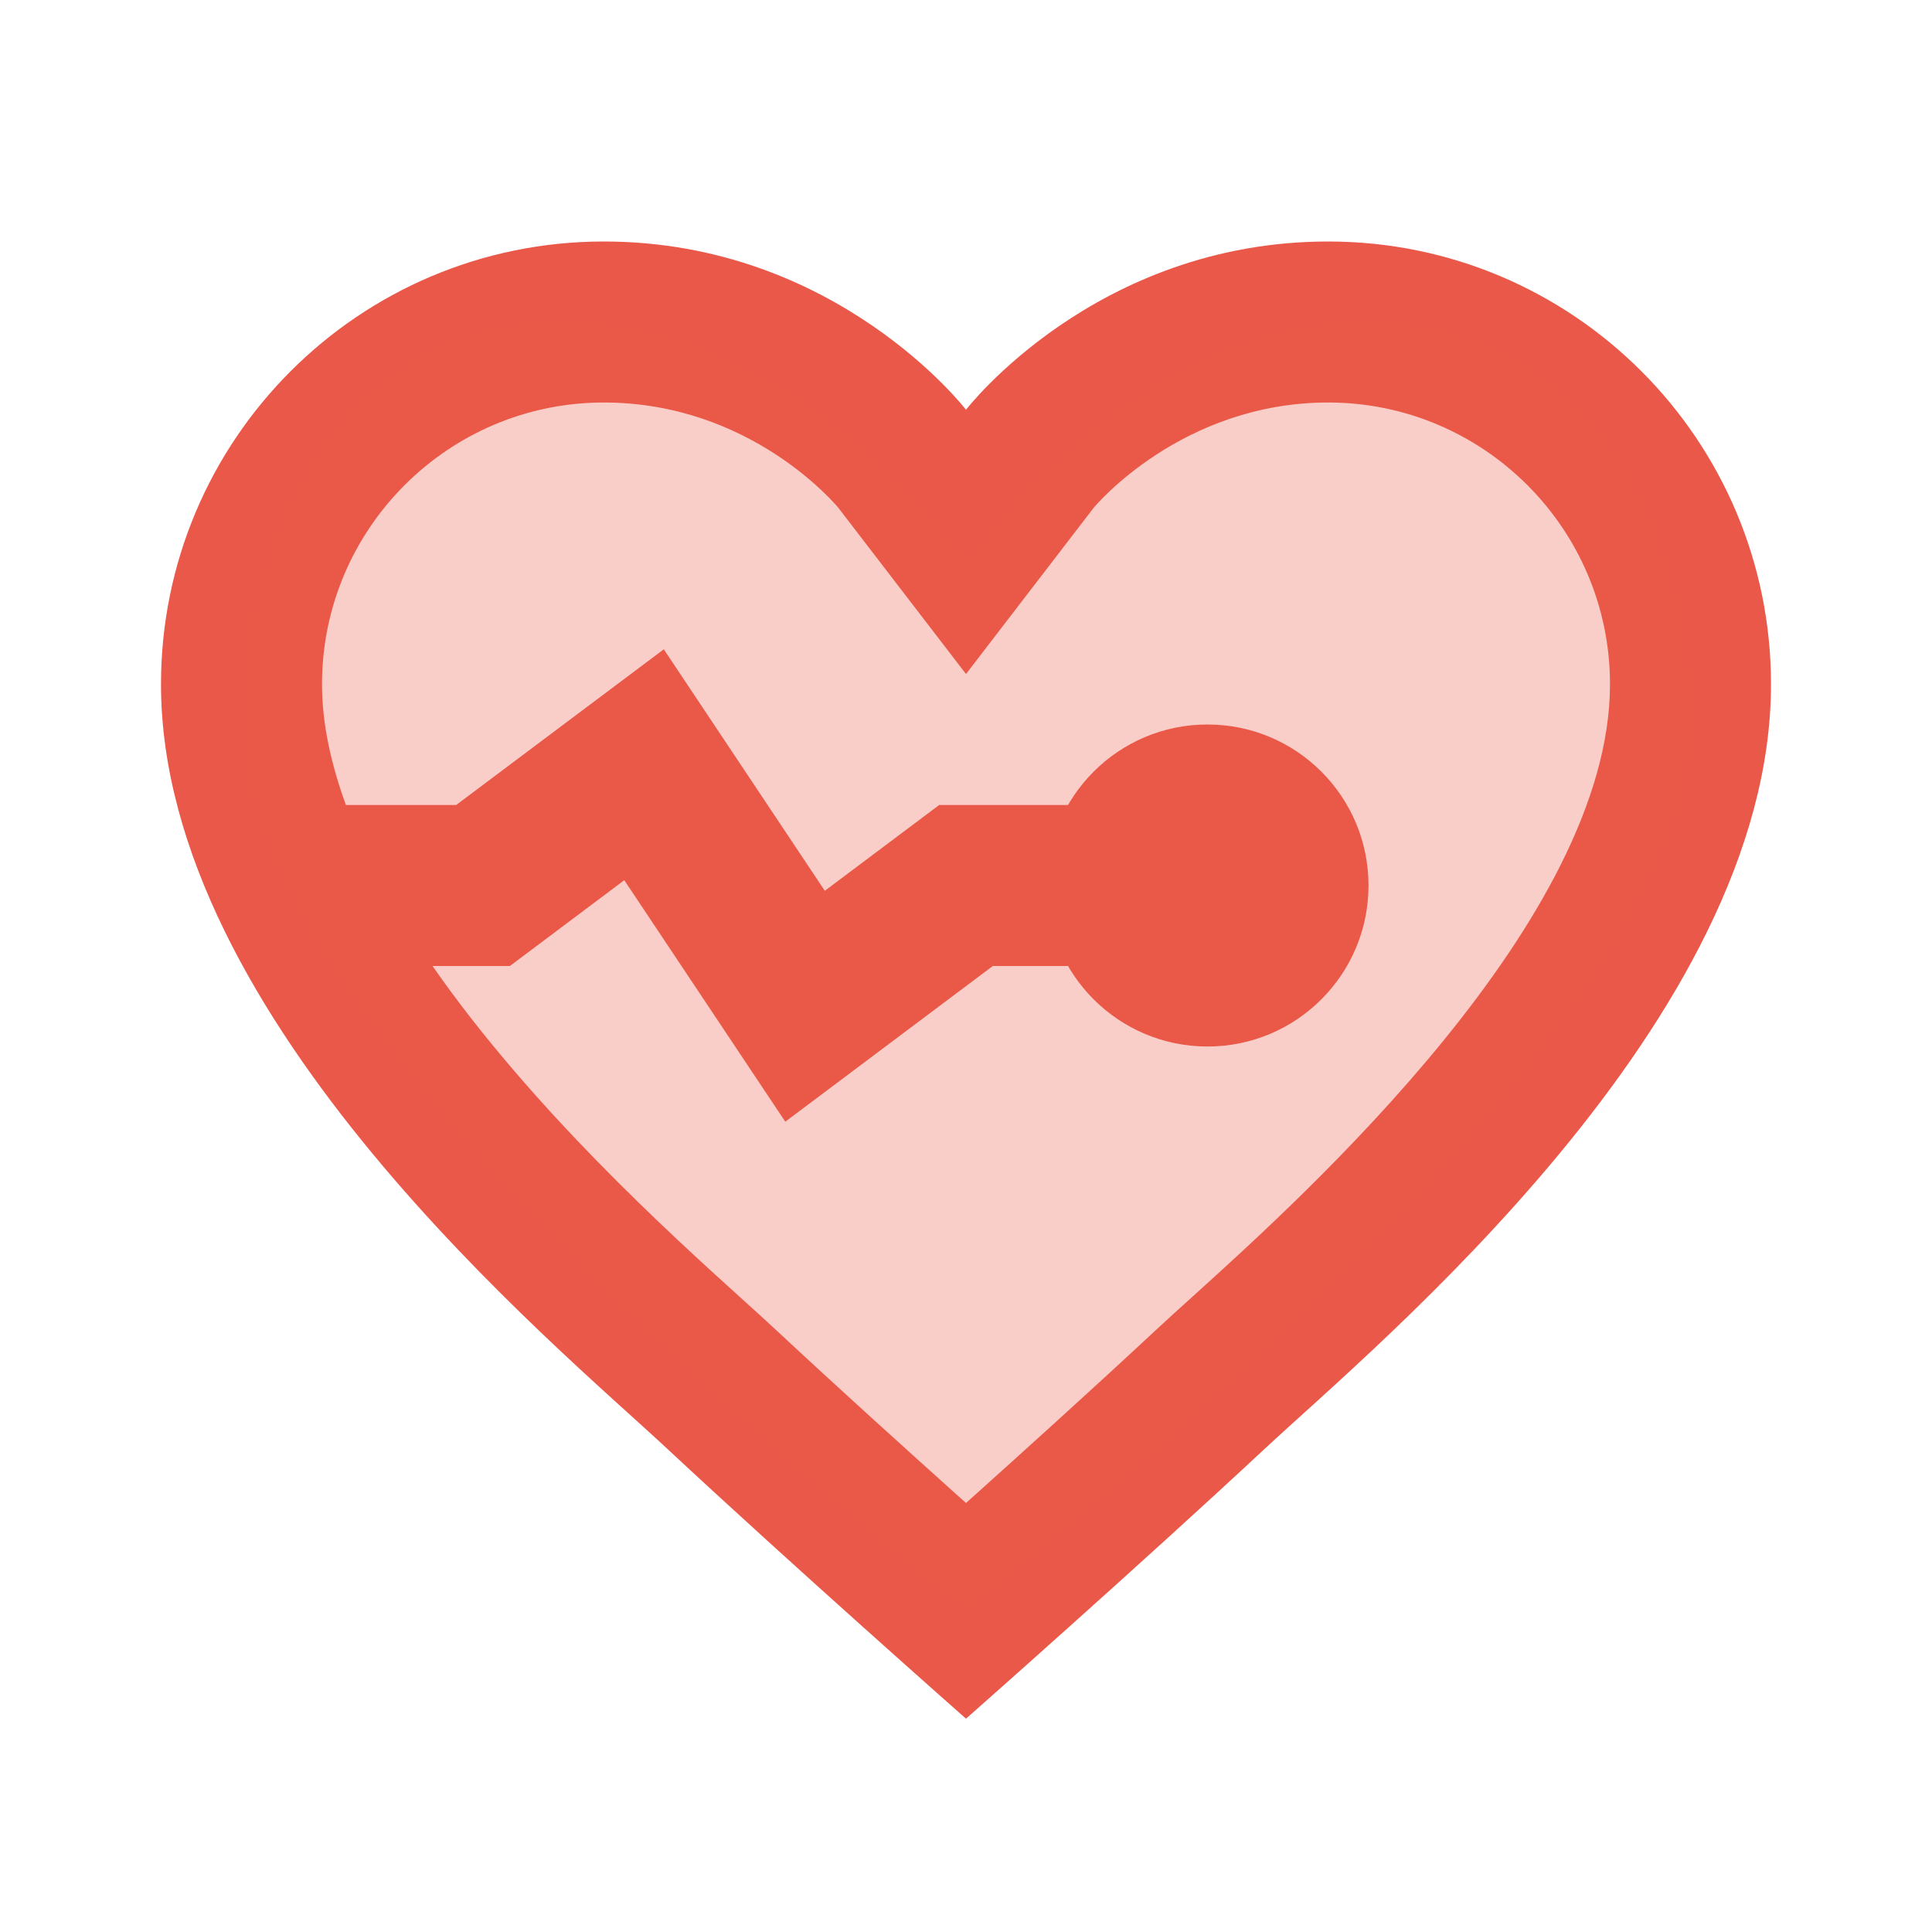 <svg width="24" height="24" viewBox="0 0 24 24" fill="none" xmlns="http://www.w3.org/2000/svg">
<path d="M16.5 3C13.605 3 12 5.09 12 5.09C12 5.09 10.395 3 7.5 3C4.462 3 2 5.462 2 8.5C2 12.671 6.912 16.713 8.281 17.99C9.858 19.46 12 21.35 12 21.35C12 21.35 14.142 19.46 15.719 17.99C17.088 16.713 22 12.671 22 8.5C22 5.462 19.538 3 16.5 3ZM14.811 16.11C14.634 16.27 14.48 16.409 14.355 16.526C13.604 17.226 12.716 18.029 12 18.671C11.284 18.029 10.395 17.226 9.645 16.526C9.519 16.409 9.365 16.269 9.189 16.11C8.326 15.33 6.598 13.763 5.373 12H6.334L7.755 10.934L9.755 13.934L12.333 12H14V10H11.667L10.246 11.066L8.246 8.066L5.667 10H4.297C4.113 9.495 4 8.99 4 8.5C4 6.57 5.57 5 7.5 5C9.327 5 10.386 6.275 10.414 6.308L12 8.373L13.586 6.308C13.596 6.295 14.673 5 16.5 5C18.43 5 20 6.57 20 8.5C20 11.419 16.231 14.827 14.811 16.11Z" fill="#EA5849"/>
<path d="M15 9C13.895 9 13 9.895 13 11C13 12.105 13.895 13 15 13C16.105 13 17 12.105 17 11C17 9.895 16.105 9 15 9Z" fill="#EA5849"/>
<path opacity="0.3" d="M17 4C14 4 12 7 12 7C12 7 10 4 7 4C4 4 3 7 3 9C3 13 12 20 12 20C12 20 21 13 21 9C21 7 20 4 17 4Z" fill="#EA5849"/>
</svg>
